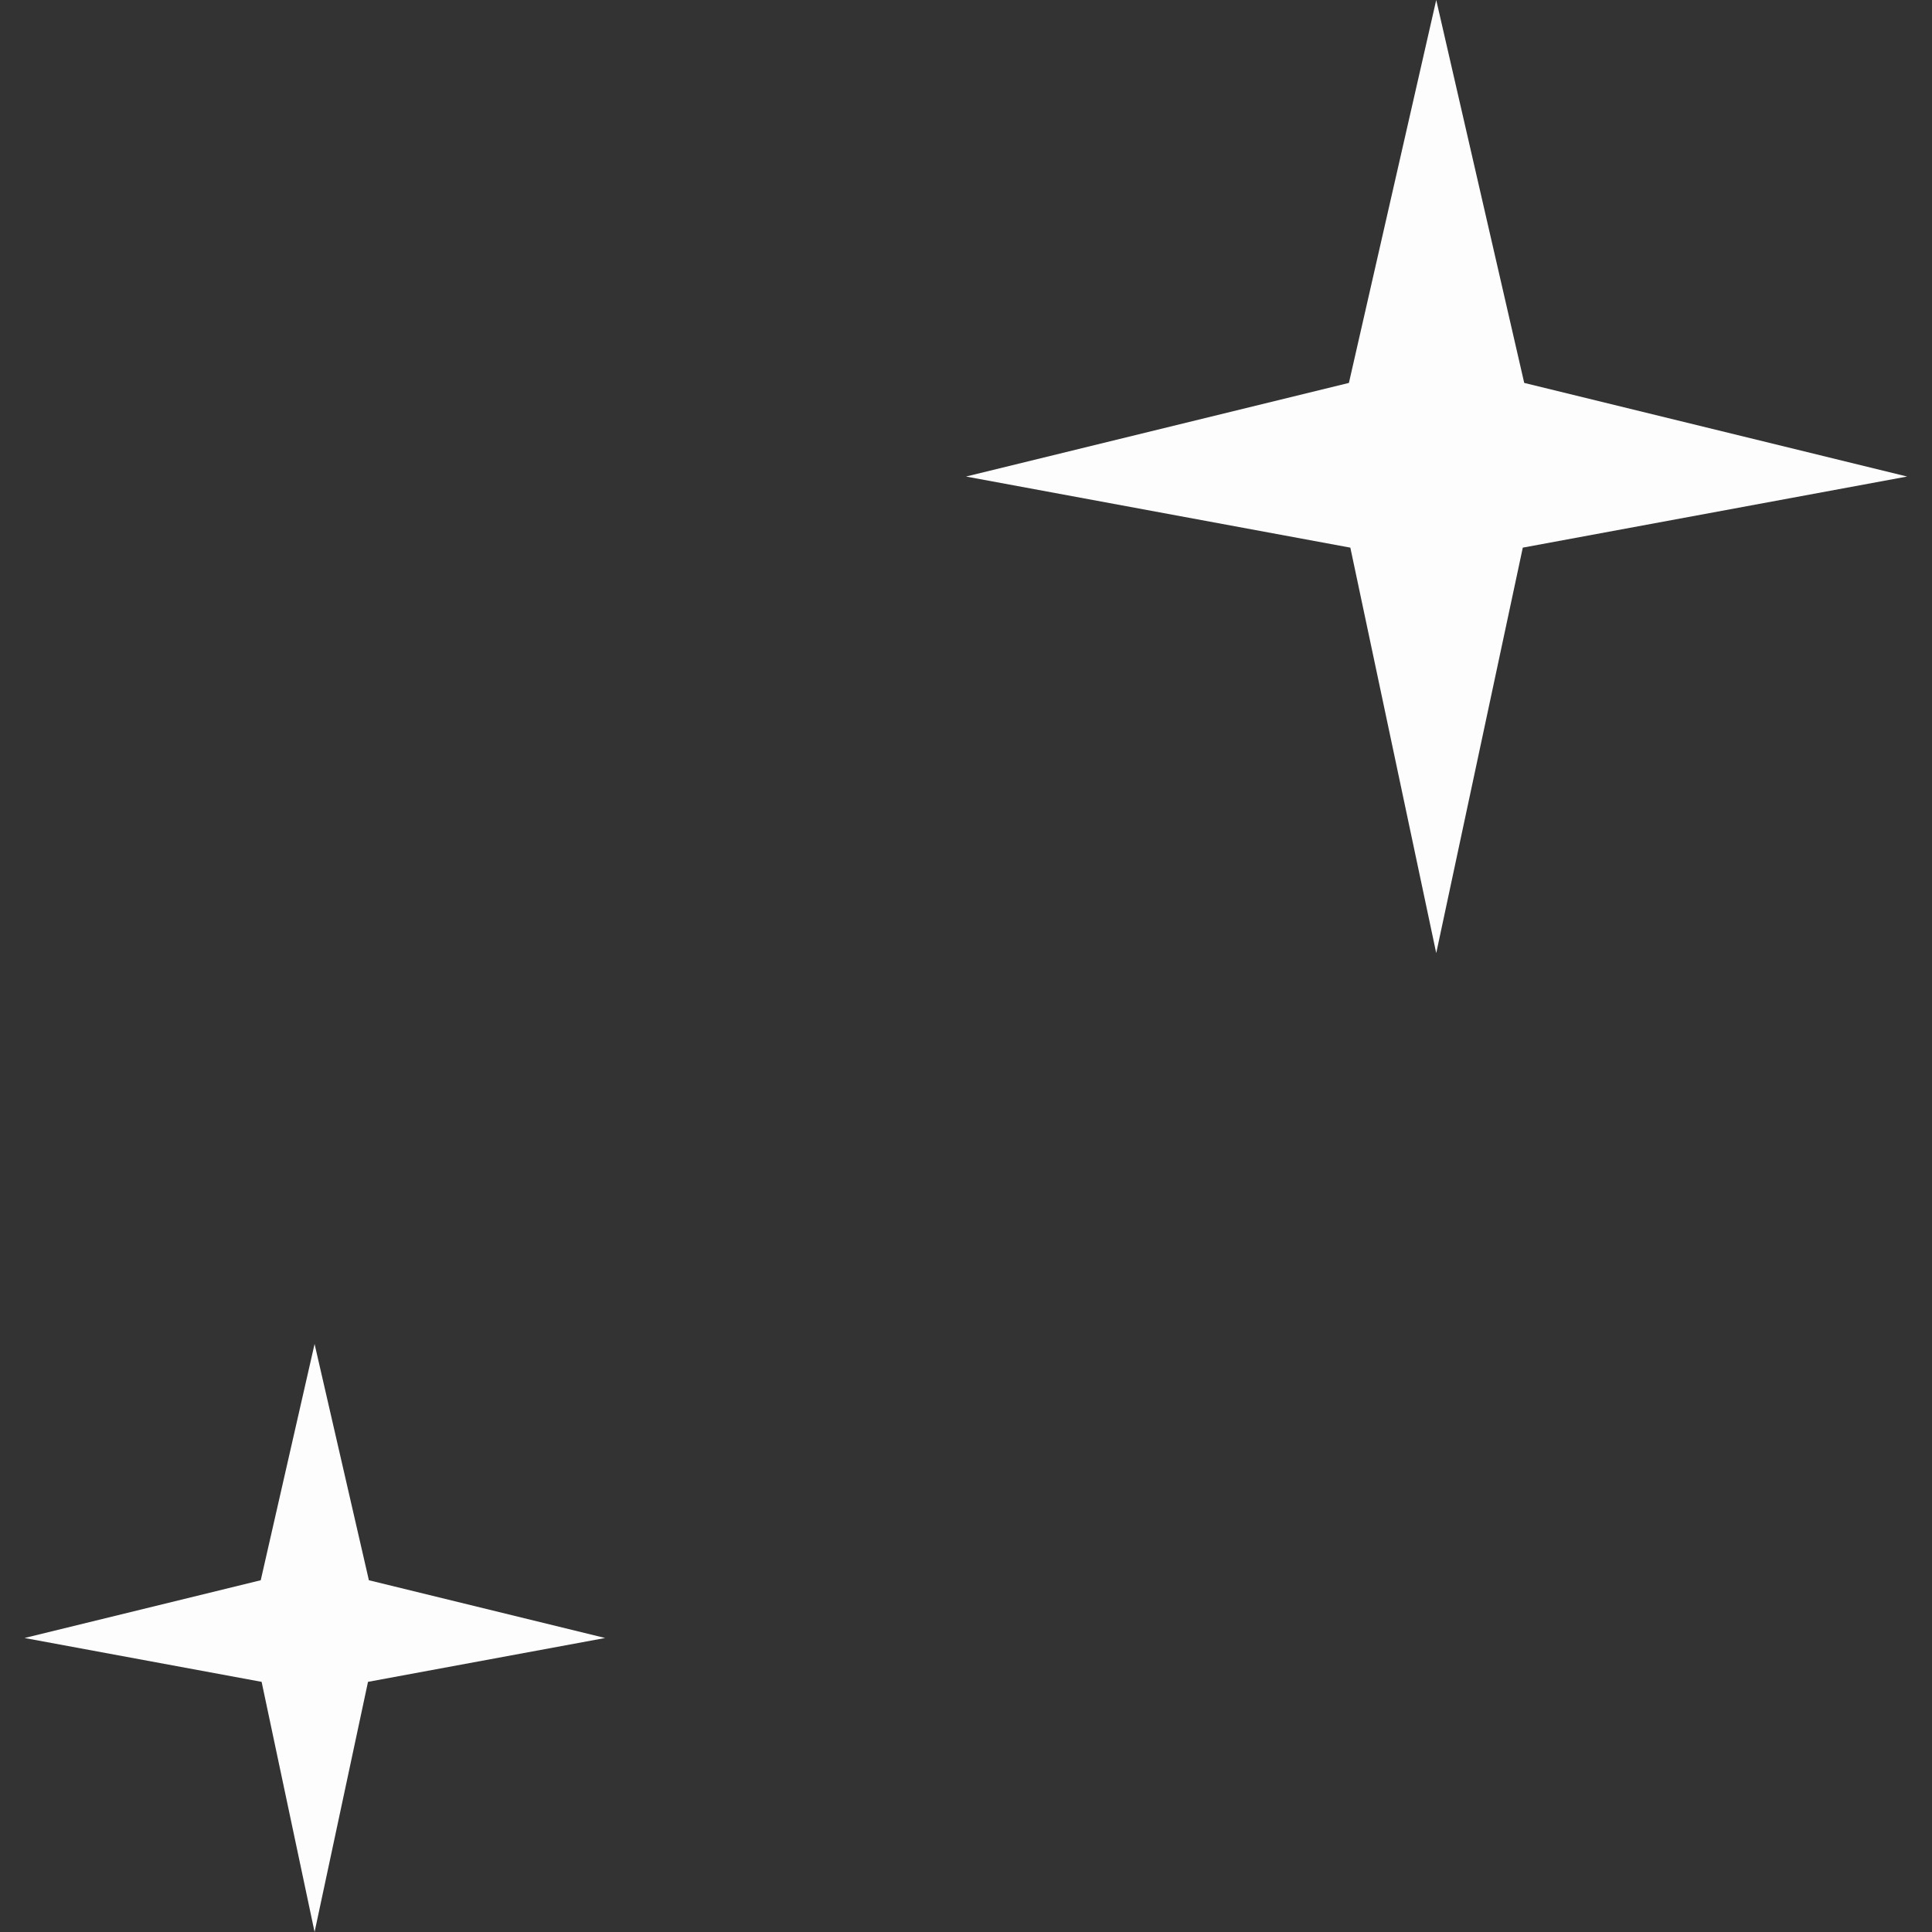 <svg width="46" height="46" viewBox="0 0 46 46" fill="none" xmlns="http://www.w3.org/2000/svg">
<rect x="0" y="0" width="46" height="46" fill="#333333" stroke="none"/>
<path d="M23 11.346L32.151 13.039L34.196 22.693L36.257 13.039L45.408 11.346L36.291 9.117L34.196 0L32.117 9.117L23 11.346Z" fill="#FDFDFD"/>
<path d="M0.584 39L6.229 40.044L7.49 46L8.762 40.044L14.408 39L8.783 37.625L7.49 32L6.208 37.625L0.584 39Z" fill="#FDFDFD"/>
</svg>
